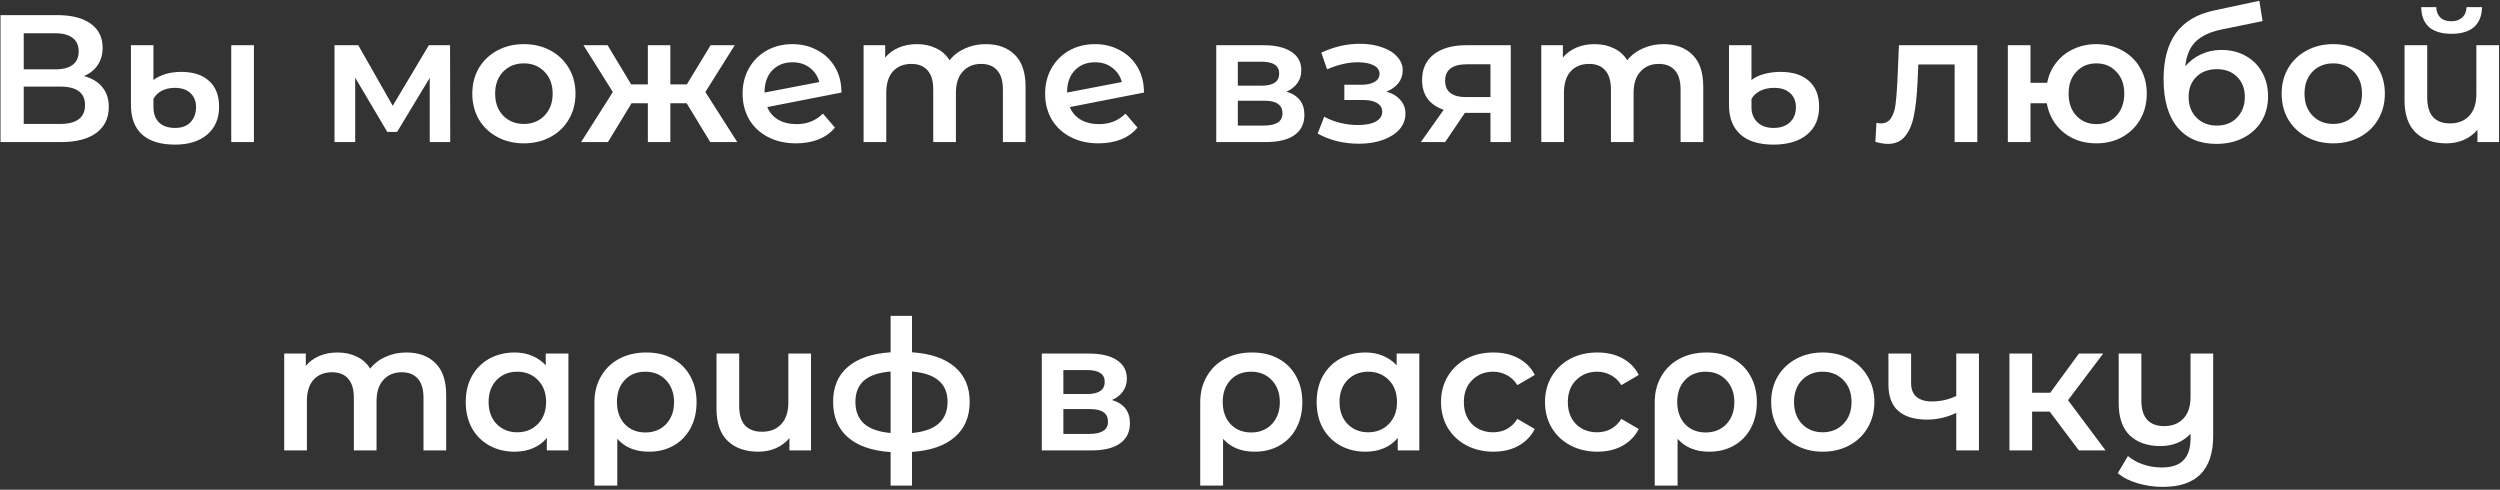 <?xml version="1.0" encoding="UTF-8"?> <svg xmlns="http://www.w3.org/2000/svg" width="827" height="162" viewBox="0 0 827 162" fill="none"><rect x="0" y="0" width="827" height="162" fill="#333333" stroke="none"/> <path d="M27.77 25.16C30.451 25.88 32.49 27.12 33.891 28.88C35.291 30.6 35.99 32.76 35.99 35.36C35.99 39.04 34.63 41.9 31.91 43.94C29.191 45.98 25.25 47 20.09 47H0.17V5H18.951C23.671 5 27.351 5.94 29.991 7.82C32.63 9.7 33.95 12.36 33.95 15.8C33.95 18 33.41 19.9 32.331 21.5C31.291 23.1 29.77 24.32 27.77 25.16ZM7.85 22.94H18.291C20.811 22.94 22.73 22.44 24.05 21.44C25.37 20.44 26.03 18.96 26.03 17C26.03 15.04 25.37 13.56 24.05 12.56C22.73 11.52 20.811 11 18.291 11H7.85V22.94ZM19.851 41C25.37 41 28.131 38.92 28.131 34.76C28.131 30.68 25.37 28.64 19.851 28.64H7.85V41H19.851ZM57.956 47.84C53.116 47.84 49.456 46.72 46.976 44.48C44.536 42.24 43.316 39 43.316 34.76V14.96H50.756V26.48C51.676 25.72 52.936 25.08 54.536 24.56C56.136 24.04 57.956 23.78 59.996 23.78C63.916 23.78 66.976 24.78 69.176 26.78C71.376 28.78 72.476 31.62 72.476 35.3C72.476 39.22 71.156 42.3 68.516 44.54C65.916 46.74 62.396 47.84 57.956 47.84ZM76.496 14.96H83.996V47H76.496V14.96ZM57.956 42.32C60.156 42.32 61.856 41.68 63.056 40.4C64.256 39.08 64.856 37.42 64.856 35.42C64.856 33.5 64.236 31.96 62.996 30.8C61.796 29.64 60.076 29.06 57.836 29.06C56.196 29.06 54.756 29.38 53.516 30.02C52.316 30.66 51.396 31.56 50.756 32.72V35.42C50.756 37.58 51.376 39.28 52.616 40.52C53.856 41.72 55.636 42.32 57.956 42.32ZM142.157 47V25.76L131.357 43.64H128.117L117.497 25.7V47H110.657V14.96H118.517L129.917 35L141.857 14.96H148.877L148.937 47H142.157ZM173.277 47.42C170.037 47.42 167.117 46.72 164.517 45.32C161.917 43.92 159.877 41.98 158.397 39.5C156.957 36.98 156.237 34.14 156.237 30.98C156.237 27.82 156.957 25 158.397 22.52C159.877 20.04 161.917 18.1 164.517 16.7C167.117 15.3 170.037 14.6 173.277 14.6C176.557 14.6 179.497 15.3 182.097 16.7C184.697 18.1 186.717 20.04 188.157 22.52C189.637 25 190.377 27.82 190.377 30.98C190.377 34.14 189.637 36.98 188.157 39.5C186.717 41.98 184.697 43.92 182.097 45.32C179.497 46.72 176.557 47.42 173.277 47.42ZM173.277 41C176.037 41 178.317 40.08 180.117 38.24C181.917 36.4 182.817 33.98 182.817 30.98C182.817 27.98 181.917 25.56 180.117 23.72C178.317 21.88 176.037 20.96 173.277 20.96C170.517 20.96 168.237 21.88 166.437 23.72C164.677 25.56 163.797 27.98 163.797 30.98C163.797 33.98 164.677 36.4 166.437 38.24C168.237 40.08 170.517 41 173.277 41ZM227.151 34.16H221.751V47H214.311V34.16H208.911L201.111 47H192.231L202.731 30.44L193.011 14.96H200.991L208.791 27.92H214.311V14.96H221.751V27.92H227.211L235.071 14.96H243.051L233.331 30.44L243.891 47H234.951L227.151 34.16ZM263.531 41.06C267.011 41.06 269.911 39.9 272.231 37.58L276.191 42.2C274.791 43.92 272.991 45.22 270.791 46.1C268.591 46.98 266.111 47.42 263.351 47.42C259.831 47.42 256.731 46.72 254.051 45.32C251.371 43.92 249.291 41.98 247.811 39.5C246.371 36.98 245.651 34.14 245.651 30.98C245.651 27.86 246.351 25.06 247.751 22.58C249.191 20.06 251.151 18.1 253.631 16.7C256.151 15.3 258.991 14.6 262.151 14.6C265.151 14.6 267.871 15.26 270.311 16.58C272.791 17.86 274.751 19.72 276.191 22.16C277.631 24.56 278.351 27.38 278.351 30.62L253.811 35.42C254.571 37.26 255.791 38.66 257.471 39.62C259.151 40.58 261.171 41.06 263.531 41.06ZM262.151 20.6C259.391 20.6 257.151 21.5 255.431 23.3C253.751 25.1 252.911 27.52 252.911 30.56V30.62L271.031 27.14C270.511 25.18 269.451 23.6 267.851 22.4C266.291 21.2 264.391 20.6 262.151 20.6ZM326.117 14.6C330.157 14.6 333.357 15.78 335.717 18.14C338.077 20.46 339.257 23.96 339.257 28.64V47H331.757V29.6C331.757 26.8 331.137 24.7 329.897 23.3C328.657 21.86 326.877 21.14 324.557 21.14C322.037 21.14 320.017 21.98 318.497 23.66C316.977 25.3 316.217 27.66 316.217 30.74V47H308.717V29.6C308.717 26.8 308.097 24.7 306.857 23.3C305.617 21.86 303.837 21.14 301.517 21.14C298.957 21.14 296.917 21.96 295.397 23.6C293.917 25.24 293.177 27.62 293.177 30.74V47H285.677V14.96H292.817V19.04C294.017 17.6 295.517 16.5 297.317 15.74C299.117 14.98 301.117 14.6 303.317 14.6C305.717 14.6 307.837 15.06 309.677 15.98C311.557 16.86 313.037 18.18 314.117 19.94C315.437 18.26 317.137 16.96 319.217 16.04C321.297 15.08 323.597 14.6 326.117 14.6ZM363.609 41.06C367.089 41.06 369.989 39.9 372.309 37.58L376.269 42.2C374.869 43.92 373.069 45.22 370.869 46.1C368.669 46.98 366.189 47.42 363.429 47.42C359.909 47.42 356.809 46.72 354.129 45.32C351.449 43.92 349.369 41.98 347.889 39.5C346.449 36.98 345.729 34.14 345.729 30.98C345.729 27.86 346.429 25.06 347.829 22.58C349.269 20.06 351.229 18.1 353.709 16.7C356.229 15.3 359.069 14.6 362.229 14.6C365.229 14.6 367.949 15.26 370.389 16.58C372.869 17.86 374.829 19.72 376.269 22.16C377.709 24.56 378.429 27.38 378.429 30.62L353.889 35.42C354.649 37.26 355.869 38.66 357.549 39.62C359.229 40.58 361.249 41.06 363.609 41.06ZM362.229 20.6C359.469 20.6 357.229 21.5 355.509 23.3C353.829 25.1 352.989 27.52 352.989 30.56V30.62L371.109 27.14C370.589 25.18 369.529 23.6 367.929 22.4C366.369 21.2 364.469 20.6 362.229 20.6ZM425.557 30.32C429.517 31.52 431.497 34.08 431.497 38C431.497 40.88 430.417 43.1 428.257 44.66C426.097 46.22 422.897 47 418.657 47H402.337V14.96H417.997C421.917 14.96 424.977 15.68 427.177 17.12C429.377 18.56 430.477 20.6 430.477 23.24C430.477 24.88 430.037 26.3 429.157 27.5C428.317 28.7 427.117 29.64 425.557 30.32ZM409.477 28.34H417.337C421.217 28.34 423.157 27 423.157 24.32C423.157 21.72 421.217 20.42 417.337 20.42H409.477V28.34ZM418.057 41.54C422.177 41.54 424.237 40.2 424.237 37.52C424.237 36.12 423.757 35.08 422.797 34.4C421.837 33.68 420.337 33.32 418.297 33.32H409.477V41.54H418.057ZM458.625 30.32C460.625 30.88 462.165 31.8 463.245 33.08C464.365 34.32 464.925 35.82 464.925 37.58C464.925 39.54 464.265 41.28 462.945 42.8C461.625 44.28 459.805 45.44 457.485 46.28C455.165 47.12 452.525 47.54 449.565 47.54C447.085 47.54 444.665 47.26 442.305 46.7C439.945 46.1 437.805 45.26 435.885 44.18L438.045 38.6C439.605 39.48 441.365 40.16 443.325 40.64C445.285 41.12 447.245 41.36 449.205 41.36C451.725 41.36 453.685 40.98 455.085 40.22C456.525 39.42 457.245 38.34 457.245 36.98C457.245 35.74 456.685 34.78 455.565 34.1C454.485 33.42 452.945 33.08 450.945 33.08H444.705V28.04H450.345C452.225 28.04 453.685 27.72 454.725 27.08C455.805 26.44 456.345 25.54 456.345 24.38C456.345 23.22 455.705 22.3 454.425 21.62C453.145 20.94 451.385 20.6 449.145 20.6C445.945 20.6 442.565 21.38 439.005 22.94L437.085 17.42C441.285 15.46 445.525 14.48 449.805 14.48C452.525 14.48 454.965 14.86 457.125 15.62C459.285 16.34 460.965 17.38 462.165 18.74C463.405 20.06 464.025 21.58 464.025 23.3C464.025 24.86 463.545 26.26 462.585 27.5C461.625 28.7 460.305 29.64 458.625 30.32ZM499.768 14.96V47H493.048V37.34H484.588L478.048 47H470.008L477.568 36.32C475.248 35.52 473.468 34.3 472.228 32.66C471.028 30.98 470.428 28.92 470.428 26.48C470.428 22.8 471.728 19.96 474.328 17.96C476.928 15.96 480.508 14.96 485.068 14.96H499.768ZM485.308 21.26C480.468 21.26 478.048 23.08 478.048 26.72C478.048 30.32 480.388 32.12 485.068 32.12H493.048V21.26H485.308ZM550.296 14.6C554.336 14.6 557.536 15.78 559.896 18.14C562.256 20.46 563.436 23.96 563.436 28.64V47H555.936V29.6C555.936 26.8 555.316 24.7 554.076 23.3C552.836 21.86 551.056 21.14 548.736 21.14C546.216 21.14 544.196 21.98 542.676 23.66C541.156 25.3 540.396 27.66 540.396 30.74V47H532.896V29.6C532.896 26.8 532.276 24.7 531.036 23.3C529.796 21.86 528.016 21.14 525.696 21.14C523.136 21.14 521.096 21.96 519.576 23.6C518.096 25.24 517.356 27.62 517.356 30.74V47H509.856V14.96H516.996V19.04C518.196 17.6 519.696 16.5 521.496 15.74C523.296 14.98 525.296 14.6 527.496 14.6C529.896 14.6 532.016 15.06 533.856 15.98C535.736 16.86 537.216 18.18 538.296 19.94C539.616 18.26 541.316 16.96 543.396 16.04C545.476 15.08 547.776 14.6 550.296 14.6ZM586.649 47.84C581.889 47.84 578.249 46.72 575.729 44.48C573.209 42.2 571.949 38.96 571.949 34.76V14.96H579.389V26.48C580.429 25.64 581.789 24.98 583.469 24.5C585.189 24.02 587.049 23.78 589.049 23.78C593.049 23.78 596.169 24.78 598.409 26.78C600.649 28.78 601.769 31.62 601.769 35.3C601.769 39.26 600.429 42.34 597.749 44.54C595.069 46.74 591.369 47.84 586.649 47.84ZM586.709 42.32C588.989 42.32 590.789 41.7 592.109 40.46C593.429 39.22 594.089 37.56 594.089 35.48C594.089 33.48 593.449 31.92 592.169 30.8C590.929 29.64 589.169 29.06 586.889 29.06C585.169 29.06 583.649 29.38 582.329 30.02C581.049 30.66 580.069 31.56 579.389 32.72V35.42C579.389 37.54 580.049 39.22 581.369 40.46C582.689 41.7 584.469 42.32 586.709 42.32ZM654.092 14.96V47H646.592V21.32H634.592L634.292 27.68C634.092 31.92 633.692 35.48 633.092 38.36C632.532 41.2 631.552 43.46 630.152 45.14C628.792 46.78 626.912 47.6 624.512 47.6C623.392 47.6 622.012 47.38 620.372 46.94L620.732 40.64C621.292 40.76 621.772 40.82 622.172 40.82C623.692 40.82 624.832 40.22 625.592 39.02C626.352 37.78 626.832 36.32 627.032 34.64C627.272 32.92 627.472 30.48 627.632 27.32L628.172 14.96H654.092ZM693.472 14.6C696.672 14.6 699.532 15.3 702.052 16.7C704.572 18.06 706.552 20 707.992 22.52C709.432 25 710.152 27.82 710.152 30.98C710.152 34.14 709.432 36.98 707.992 39.5C706.552 41.98 704.572 43.92 702.052 45.32C699.532 46.72 696.672 47.42 693.472 47.42C690.672 47.42 688.112 46.88 685.792 45.8C683.472 44.68 681.552 43.12 680.032 41.12C678.512 39.08 677.532 36.76 677.092 34.16H671.692V47H664.192V14.96H671.692V27.38H677.212C677.692 24.86 678.692 22.64 680.212 20.72C681.732 18.76 683.632 17.26 685.912 16.22C688.192 15.14 690.712 14.6 693.472 14.6ZM693.472 41.06C695.232 41.06 696.812 40.66 698.212 39.86C699.612 39.02 700.712 37.84 701.512 36.32C702.312 34.76 702.712 32.98 702.712 30.98C702.712 27.94 701.832 25.52 700.072 23.72C698.352 21.88 696.152 20.96 693.472 20.96C690.792 20.96 688.592 21.88 686.872 23.72C685.152 25.52 684.292 27.94 684.292 30.98C684.292 34.02 685.152 36.46 686.872 38.3C688.632 40.14 690.832 41.06 693.472 41.06ZM734.853 16.52C737.893 16.52 740.573 17.18 742.893 18.5C745.213 19.78 747.013 21.58 748.293 23.9C749.613 26.22 750.273 28.88 750.273 31.88C750.273 34.96 749.553 37.7 748.113 40.1C746.673 42.46 744.653 44.3 742.053 45.62C739.453 46.94 736.493 47.6 733.173 47.6C727.613 47.6 723.313 45.76 720.273 42.08C717.233 38.4 715.713 33.1 715.713 26.18C715.713 19.74 717.093 14.64 719.853 10.88C722.613 7.12 726.833 4.64 732.513 3.44L747.393 0.26L748.473 6.98L734.973 9.74C731.093 10.54 728.193 11.9 726.273 13.82C724.353 15.74 723.233 18.44 722.913 21.92C724.353 20.2 726.093 18.88 728.133 17.96C730.173 17 732.413 16.52 734.853 16.52ZM733.353 41.54C736.113 41.54 738.333 40.66 740.013 38.9C741.733 37.1 742.593 34.82 742.593 32.06C742.593 29.3 741.733 27.08 740.013 25.4C738.333 23.72 736.113 22.88 733.353 22.88C730.553 22.88 728.293 23.72 726.573 25.4C724.853 27.08 723.993 29.3 723.993 32.06C723.993 34.86 724.853 37.14 726.573 38.9C728.333 40.66 730.593 41.54 733.353 41.54ZM771.812 47.42C768.572 47.42 765.652 46.72 763.052 45.32C760.452 43.92 758.412 41.98 756.932 39.5C755.492 36.98 754.772 34.14 754.772 30.98C754.772 27.82 755.492 25 756.932 22.52C758.412 20.04 760.452 18.1 763.052 16.7C765.652 15.3 768.572 14.6 771.812 14.6C775.092 14.6 778.032 15.3 780.632 16.7C783.232 18.1 785.252 20.04 786.692 22.52C788.172 25 788.912 27.82 788.912 30.98C788.912 34.14 788.172 36.98 786.692 39.5C785.252 41.98 783.232 43.92 780.632 45.32C778.032 46.72 775.092 47.42 771.812 47.42ZM771.812 41C774.572 41 776.852 40.08 778.652 38.24C780.452 36.4 781.352 33.98 781.352 30.98C781.352 27.98 780.452 25.56 778.652 23.72C776.852 21.88 774.572 20.96 771.812 20.96C769.052 20.96 766.772 21.88 764.972 23.72C763.212 25.56 762.332 27.98 762.332 30.98C762.332 33.98 763.212 36.4 764.972 38.24C766.772 40.08 769.052 41 771.812 41ZM826.681 14.96V47H819.541V42.92C818.341 44.36 816.841 45.48 815.041 46.28C813.281 47.04 811.361 47.42 809.281 47.42C805.001 47.42 801.621 46.24 799.141 43.88C796.661 41.48 795.421 37.94 795.421 33.26V14.96H802.921V32.24C802.921 35.12 803.561 37.28 804.841 38.72C806.161 40.12 808.041 40.82 810.481 40.82C813.121 40.82 815.221 40 816.781 38.36C818.381 36.68 819.181 34.28 819.181 31.16V14.96H826.681ZM810.961 11.18C807.721 11.18 805.241 10.44 803.521 8.96C801.841 7.44 800.981 5.24 800.941 2.36H805.921C805.961 3.8 806.401 4.94 807.241 5.78C808.121 6.62 809.341 7.04 810.901 7.04C812.421 7.04 813.621 6.62 814.501 5.78C815.421 4.94 815.901 3.8 815.941 2.36H821.041C821.001 5.24 820.121 7.44 818.401 8.96C816.681 10.44 814.201 11.18 810.961 11.18ZM134.457 116.6C138.497 116.6 141.697 117.78 144.057 120.14C146.417 122.46 147.597 125.96 147.597 130.64V149H140.097V131.6C140.097 128.8 139.477 126.7 138.237 125.3C136.997 123.86 135.217 123.14 132.897 123.14C130.377 123.14 128.357 123.98 126.837 125.66C125.317 127.3 124.557 129.66 124.557 132.74V149H117.057V131.6C117.057 128.8 116.437 126.7 115.197 125.3C113.957 123.86 112.177 123.14 109.857 123.14C107.297 123.14 105.257 123.96 103.737 125.6C102.257 127.24 101.517 129.62 101.517 132.74V149H94.017V116.96H101.157V121.04C102.357 119.6 103.857 118.5 105.657 117.74C107.457 116.98 109.457 116.6 111.657 116.6C114.057 116.6 116.177 117.06 118.017 117.98C119.897 118.86 121.377 120.18 122.457 121.94C123.777 120.26 125.477 118.96 127.557 118.04C129.637 117.08 131.937 116.6 134.457 116.6ZM188.029 116.96V149H180.889V144.86C179.649 146.38 178.109 147.52 176.269 148.28C174.469 149.04 172.469 149.42 170.269 149.42C167.149 149.42 164.349 148.74 161.869 147.38C159.429 146.02 157.509 144.1 156.109 141.62C154.749 139.14 154.069 136.26 154.069 132.98C154.069 129.7 154.749 126.84 156.109 124.4C157.509 121.92 159.429 120 161.869 118.64C164.349 117.28 167.149 116.6 170.269 116.6C172.349 116.6 174.249 116.96 175.969 117.68C177.729 118.4 179.249 119.46 180.529 120.86V116.96H188.029ZM171.109 143C173.869 143 176.149 142.08 177.949 140.24C179.749 138.4 180.649 135.98 180.649 132.98C180.649 129.98 179.749 127.56 177.949 125.72C176.149 123.88 173.869 122.96 171.109 122.96C168.349 122.96 166.069 123.88 164.269 125.72C162.509 127.56 161.629 129.98 161.629 132.98C161.629 135.98 162.509 138.4 164.269 140.24C166.069 142.08 168.349 143 171.109 143ZM213.802 116.6C217.122 116.6 220.022 117.28 222.502 118.64C225.022 120 226.962 121.92 228.322 124.4C229.722 126.88 230.422 129.76 230.422 133.04C230.422 136.28 229.762 139.14 228.442 141.62C227.122 144.1 225.262 146.02 222.862 147.38C220.502 148.74 217.762 149.42 214.642 149.42C210.202 149.42 206.722 148 204.202 145.16V160.64H196.642V133.1C196.642 129.86 197.362 127 198.802 124.52C200.242 122 202.242 120.06 204.802 118.7C207.402 117.3 210.402 116.6 213.802 116.6ZM213.502 143.06C216.302 143.06 218.582 142.14 220.342 140.3C222.102 138.42 222.982 136 222.982 133.04C222.982 130.08 222.102 127.66 220.342 125.78C218.582 123.9 216.302 122.96 213.502 122.96C210.662 122.96 208.382 123.88 206.662 125.72C204.942 127.56 204.082 129.98 204.082 132.98C204.082 135.98 204.942 138.42 206.662 140.3C208.422 142.14 210.702 143.06 213.502 143.06ZM268.283 116.96V149H261.143V144.92C259.943 146.36 258.443 147.48 256.643 148.28C254.883 149.04 252.963 149.42 250.883 149.42C246.603 149.42 243.223 148.24 240.743 145.88C238.263 143.48 237.023 139.94 237.023 135.26V116.96H244.523V134.24C244.523 137.12 245.163 139.28 246.443 140.72C247.763 142.12 249.643 142.82 252.083 142.82C254.723 142.82 256.823 142 258.383 140.36C259.983 138.68 260.783 136.28 260.783 133.16V116.96H268.283ZM320.771 132.92C320.771 137.88 319.111 141.78 315.791 144.62C312.511 147.46 307.811 149.08 301.691 149.48V160.64H294.611V149.54C288.491 149.14 283.791 147.52 280.511 144.68C277.231 141.84 275.591 137.92 275.591 132.92C275.591 127.96 277.231 124.1 280.511 121.34C283.791 118.54 288.491 116.94 294.611 116.54V104.48H301.691V116.54C307.811 116.94 312.511 118.54 315.791 121.34C319.111 124.14 320.771 128 320.771 132.92ZM282.971 132.92C282.971 136 283.911 138.4 285.791 140.12C287.711 141.84 290.651 142.88 294.611 143.24V122.9C290.651 123.22 287.711 124.22 285.791 125.9C283.911 127.58 282.971 129.92 282.971 132.92ZM301.691 143.24C309.531 142.52 313.451 139.08 313.451 132.92C313.451 129.88 312.471 127.54 310.511 125.9C308.591 124.22 305.651 123.22 301.691 122.9V143.24ZM367.842 132.32C371.802 133.52 373.782 136.08 373.782 140C373.782 142.88 372.702 145.1 370.542 146.66C368.382 148.22 365.182 149 360.942 149H344.622V116.96H360.282C364.202 116.96 367.262 117.68 369.462 119.12C371.662 120.56 372.762 122.6 372.762 125.24C372.762 126.88 372.322 128.3 371.442 129.5C370.602 130.7 369.402 131.64 367.842 132.32ZM351.762 130.34H359.622C363.502 130.34 365.442 129 365.442 126.32C365.442 123.72 363.502 122.42 359.622 122.42H351.762V130.34ZM360.342 143.54C364.462 143.54 366.522 142.2 366.522 139.52C366.522 138.12 366.042 137.08 365.082 136.4C364.122 135.68 362.622 135.32 360.582 135.32H351.762V143.54H360.342ZM414.193 116.6C417.513 116.6 420.413 117.28 422.893 118.64C425.413 120 427.353 121.92 428.713 124.4C430.113 126.88 430.812 129.76 430.812 133.04C430.812 136.28 430.153 139.14 428.833 141.62C427.513 144.1 425.653 146.02 423.253 147.38C420.893 148.74 418.153 149.42 415.033 149.42C410.593 149.42 407.113 148 404.593 145.16V160.64H397.033V133.1C397.033 129.86 397.753 127 399.193 124.52C400.633 122 402.633 120.06 405.193 118.7C407.793 117.3 410.793 116.6 414.193 116.6ZM413.893 143.06C416.693 143.06 418.973 142.14 420.733 140.3C422.493 138.42 423.373 136 423.373 133.04C423.373 130.08 422.493 127.66 420.733 125.78C418.973 123.9 416.693 122.96 413.893 122.96C411.053 122.96 408.773 123.88 407.053 125.72C405.333 127.56 404.473 129.98 404.473 132.98C404.473 135.98 405.333 138.42 407.053 140.3C408.813 142.14 411.093 143.06 413.893 143.06ZM469.513 116.96V149H462.373V144.86C461.133 146.38 459.593 147.52 457.753 148.28C455.953 149.04 453.953 149.42 451.753 149.42C448.633 149.42 445.833 148.74 443.353 147.38C440.913 146.02 438.993 144.1 437.593 141.62C436.233 139.14 435.553 136.26 435.553 132.98C435.553 129.7 436.233 126.84 437.593 124.4C438.993 121.92 440.913 120 443.353 118.64C445.833 117.28 448.633 116.6 451.753 116.6C453.833 116.6 455.733 116.96 457.453 117.68C459.213 118.4 460.733 119.46 462.013 120.86V116.96H469.513ZM452.593 143C455.353 143 457.633 142.08 459.433 140.24C461.233 138.4 462.133 135.98 462.133 132.98C462.133 129.98 461.233 127.56 459.433 125.72C457.633 123.88 455.353 122.96 452.593 122.96C449.833 122.96 447.553 123.88 445.753 125.72C443.993 127.56 443.113 129.98 443.113 132.98C443.113 135.98 443.993 138.4 445.753 140.24C447.553 142.08 449.833 143 452.593 143ZM494.026 149.42C490.706 149.42 487.726 148.72 485.086 147.32C482.446 145.92 480.386 143.98 478.906 141.5C477.426 138.98 476.686 136.14 476.686 132.98C476.686 129.82 477.426 127 478.906 124.52C480.386 122.04 482.426 120.1 485.026 118.7C487.666 117.3 490.666 116.6 494.026 116.6C497.186 116.6 499.946 117.24 502.306 118.52C504.706 119.8 506.506 121.64 507.706 124.04L501.946 127.4C501.026 125.92 499.866 124.82 498.466 124.1C497.106 123.34 495.606 122.96 493.966 122.96C491.166 122.96 488.846 123.88 487.006 125.72C485.166 127.52 484.246 129.94 484.246 132.98C484.246 136.02 485.146 138.46 486.946 140.3C488.786 142.1 491.126 143 493.966 143C495.606 143 497.106 142.64 498.466 141.92C499.866 141.16 501.026 140.04 501.946 138.56L507.706 141.92C506.466 144.32 504.646 146.18 502.246 147.5C499.886 148.78 497.146 149.42 494.026 149.42ZM528.421 149.42C525.101 149.42 522.121 148.72 519.481 147.32C516.841 145.92 514.781 143.98 513.301 141.5C511.821 138.98 511.081 136.14 511.081 132.98C511.081 129.82 511.821 127 513.301 124.52C514.781 122.04 516.821 120.1 519.421 118.7C522.061 117.3 525.061 116.6 528.421 116.6C531.581 116.6 534.341 117.24 536.701 118.52C539.101 119.8 540.901 121.64 542.101 124.04L536.341 127.4C535.421 125.92 534.261 124.82 532.861 124.1C531.501 123.34 530.001 122.96 528.361 122.96C525.561 122.96 523.241 123.88 521.401 125.72C519.561 127.52 518.641 129.94 518.641 132.98C518.641 136.02 519.541 138.46 521.341 140.3C523.181 142.1 525.521 143 528.361 143C530.001 143 531.501 142.64 532.861 141.92C534.261 141.16 535.421 140.04 536.341 138.56L542.101 141.92C540.861 144.32 539.041 146.18 536.641 147.5C534.281 148.78 531.541 149.42 528.421 149.42ZM564.544 116.6C567.864 116.6 570.764 117.28 573.244 118.64C575.764 120 577.704 121.92 579.064 124.4C580.464 126.88 581.164 129.76 581.164 133.04C581.164 136.28 580.504 139.14 579.184 141.62C577.864 144.1 576.004 146.02 573.604 147.38C571.244 148.74 568.504 149.42 565.384 149.42C560.944 149.42 557.464 148 554.944 145.16V160.64H547.384V133.1C547.384 129.86 548.104 127 549.544 124.52C550.984 122 552.984 120.06 555.544 118.7C558.144 117.3 561.144 116.6 564.544 116.6ZM564.244 143.06C567.044 143.06 569.324 142.14 571.084 140.3C572.844 138.42 573.724 136 573.724 133.04C573.724 130.08 572.844 127.66 571.084 125.78C569.324 123.9 567.044 122.96 564.244 122.96C561.404 122.96 559.124 123.88 557.404 125.72C555.684 127.56 554.824 129.98 554.824 132.98C554.824 135.98 555.684 138.42 557.404 140.3C559.164 142.14 561.444 143.06 564.244 143.06ZM602.945 149.42C599.705 149.42 596.785 148.72 594.185 147.32C591.585 145.92 589.545 143.98 588.065 141.5C586.625 138.98 585.905 136.14 585.905 132.98C585.905 129.82 586.625 127 588.065 124.52C589.545 122.04 591.585 120.1 594.185 118.7C596.785 117.3 599.705 116.6 602.945 116.6C606.225 116.6 609.165 117.3 611.765 118.7C614.365 120.1 616.385 122.04 617.825 124.52C619.305 127 620.045 129.82 620.045 132.98C620.045 136.14 619.305 138.98 617.825 141.5C616.385 143.98 614.365 145.92 611.765 147.32C609.165 148.72 606.225 149.42 602.945 149.42ZM602.945 143C605.705 143 607.985 142.08 609.785 140.24C611.585 138.4 612.485 135.98 612.485 132.98C612.485 129.98 611.585 127.56 609.785 125.72C607.985 123.88 605.705 122.96 602.945 122.96C600.185 122.96 597.905 123.88 596.105 125.72C594.345 127.56 593.465 129.98 593.465 132.98C593.465 135.98 594.345 138.4 596.105 140.24C597.905 142.08 600.185 143 602.945 143ZM654.634 116.96V149H647.134V136.58C644.054 138.06 640.834 138.8 637.474 138.8C633.354 138.8 630.194 137.86 627.994 135.98C625.794 134.06 624.694 131.14 624.694 127.22V116.96H632.194V126.74C632.194 128.78 632.794 130.3 633.994 131.3C635.194 132.3 636.894 132.8 639.094 132.8C641.894 132.8 644.574 132.2 647.134 131V116.96H654.634ZM678.04 136.16H672.22V149H664.72V116.96H672.22V129.92H678.22L687.7 116.96H695.74L684.1 132.38L696.52 149H687.7L678.04 136.16ZM732.124 116.96V144.14C732.124 155.42 726.584 161.06 715.504 161.06C712.584 161.06 709.784 160.66 707.104 159.86C704.464 159.1 702.284 157.98 700.564 156.5L703.924 150.86C705.284 152.02 706.944 152.94 708.904 153.62C710.864 154.3 712.924 154.64 715.084 154.64C718.364 154.64 720.764 153.84 722.284 152.24C723.844 150.68 724.624 148.26 724.624 144.98V143.48C723.424 144.8 721.964 145.82 720.244 146.54C718.524 147.22 716.664 147.56 714.664 147.56C710.384 147.56 707.004 146.38 704.524 144.02C702.084 141.66 700.864 138.12 700.864 133.4V116.96H708.364V132.44C708.364 135.28 709.004 137.42 710.284 138.86C711.604 140.26 713.464 140.96 715.864 140.96C718.544 140.96 720.664 140.14 722.224 138.5C723.824 136.86 724.624 134.48 724.624 131.36V116.96H732.124Z" fill="white"></path> </svg> 